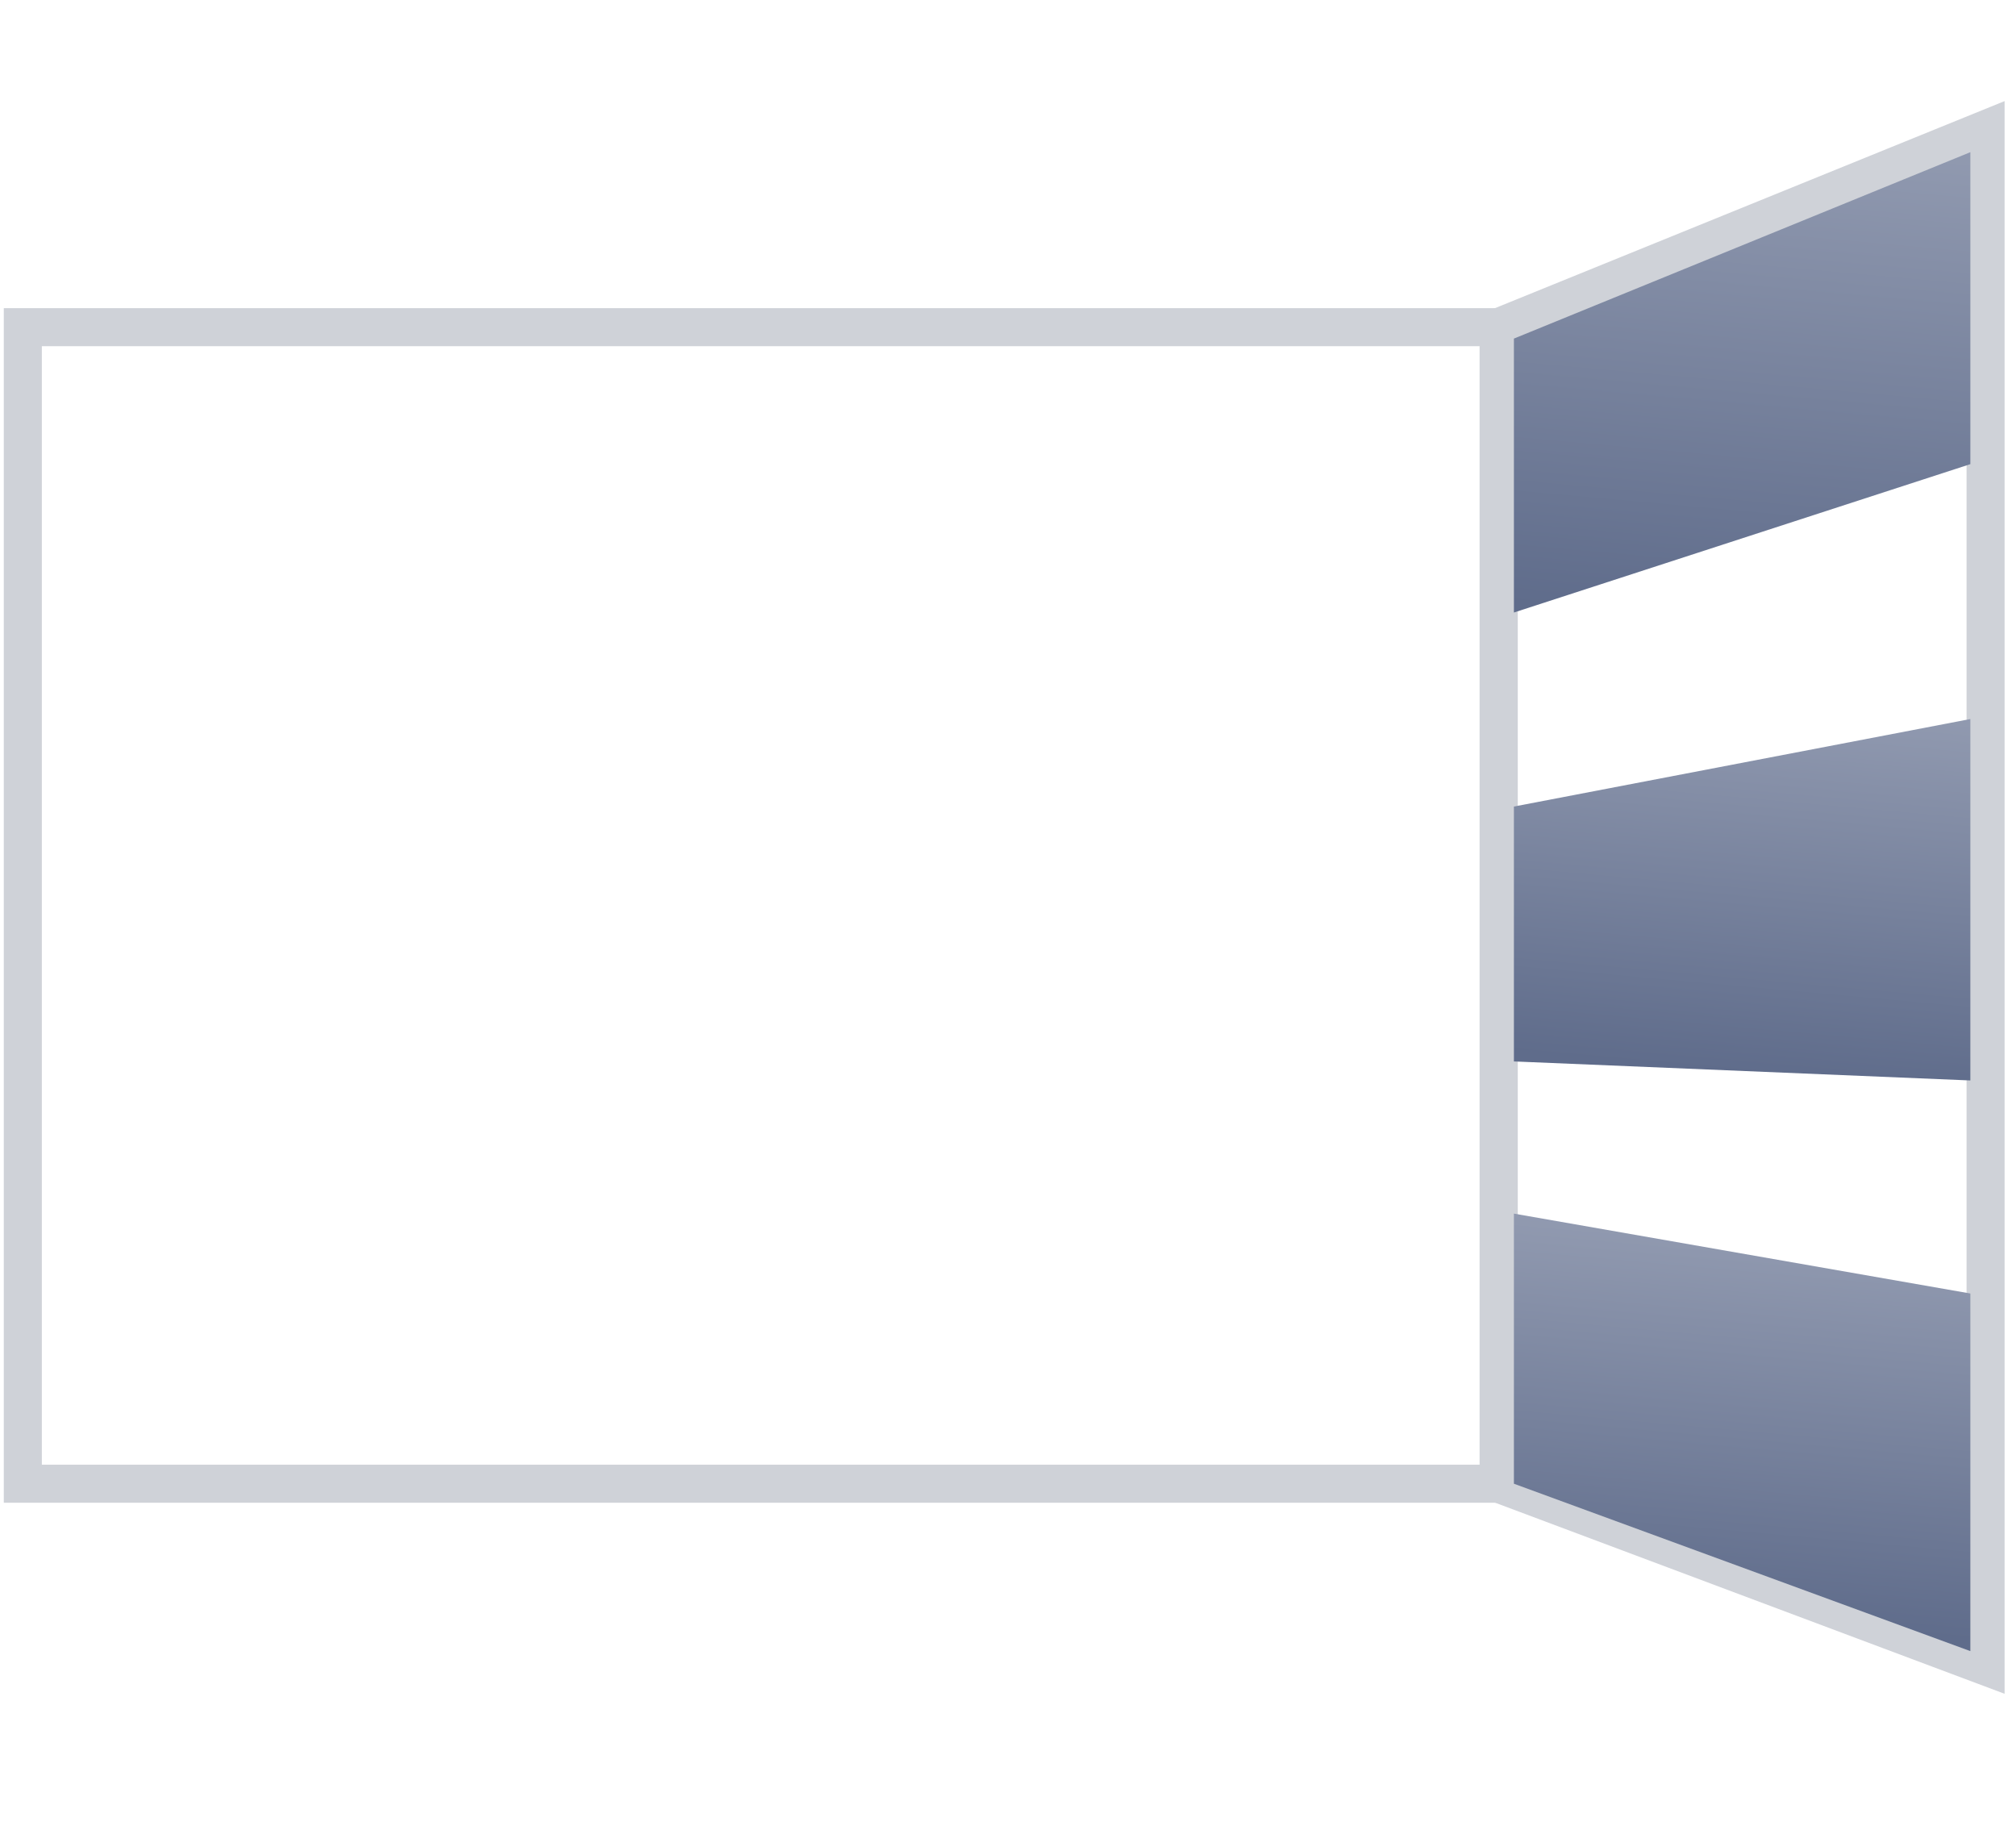 <?xml version="1.0" encoding="UTF-8"?>
<!-- Generator: Adobe Illustrator 25.4.1, SVG Export Plug-In . SVG Version: 6.00 Build 0)  -->
<svg xmlns="http://www.w3.org/2000/svg" xmlns:xlink="http://www.w3.org/1999/xlink" version="1.1" id="Layer_1" x="0px" y="0px" viewBox="0 0 53 48" style="enable-background:new 0 0 53 48;" xml:space="preserve">
<style type="text/css">
	.st0{fill:none;stroke:#CFD2D8;stroke-linecap:square;}
	.st1{fill-rule:evenodd;clip-rule:evenodd;fill:url(#Fill-1_00000061468755906505132830000012668314241830597288_);}
	.st2{fill-rule:evenodd;clip-rule:evenodd;fill:url(#Fill-1_00000077282460757205407490000001205389533927474068_);}
	.st3{fill-rule:evenodd;clip-rule:evenodd;fill:url(#Fill-1_00000068640791516661867820000003900956285187562664_);}
</style>
<rect x="0.6" y="8.6" class="st0" width="38.8" height="30.4"></rect>
<polygon class="st0" points="52.2,3.4 52.2,43.8 39.4,39 39.4,8.6 "></polygon>
<g id="Designs-_x28_Approved_x29_">
	<g id="_x30_4.0-Free-Samples" transform="translate(-401, -765)">
		<g id="product-steps" transform="translate(0, 650)">
			<g id="_x31_.-Choose-a-blind-v2" transform="translate(151, 40)">
				<g id="roller-Blind-Copy" transform="translate(225, 72)">
					<g id="Icon-_x2F_-Shutters" transform="translate(25, 3)">
						
							<linearGradient id="Fill-1_00000150092339103929829640000009790977396130289343_" gradientUnits="userSpaceOnUse" x1="-385.528" y1="292.131" x2="-386.589" y2="290.297" gradientTransform="matrix(57 0 0 -9 22064 2627.481)">
							<stop offset="0" style="stop-color:#B4BACA"></stop>
							<stop offset="1" style="stop-color:#5F6C8B"></stop>
						</linearGradient>
						
							<polygon id="Fill-1" style="fill-rule:evenodd;clip-rule:evenodd;fill:url(#Fill-1_00000150092339103929829640000009790977396130289343_);" points="        39.8,8.9 39.8,16.1 51.8,12.2 51.8,4       "></polygon>
					</g>
				</g>
			</g>
		</g>
	</g>
</g>
<g id="Designs-_x28_Approved_x29__00000129183969054363319720000010245648478800913039_">
	
		<g id="_x30_4.0-Free-Samples_00000062908820956479327730000007965580159315988130_" transform="translate(-401, -765)">
		<g id="product-steps_00000077316296843067001390000003717605393687882902_" transform="translate(0, 650)">
			
				<g id="_x31_.-Choose-a-blind-v2_00000173136451574778884780000002790495141041461126_" transform="translate(151, 40)">
				<g id="roller-Blind-Copy_00000011716362693710808470000014639858618103902868_" transform="translate(225, 72)">
					<g id="Icon-_x2F_-Shutters_00000143589772762033460380000014351983452395044273_" transform="translate(25, 3)">
						
							<linearGradient id="Fill-1_00000137827120338497734030000003109660035983282820_" gradientUnits="userSpaceOnUse" x1="-385.639" y1="290.304" x2="-386.448" y2="288.905" gradientTransform="matrix(57 0 0 -9 22064 2627.481)">
							<stop offset="0" style="stop-color:#B4BACA"></stop>
							<stop offset="1" style="stop-color:#5F6C8B"></stop>
						</linearGradient>
						
							<polygon id="Fill-1_00000008832741867037105350000007568546280855532422_" style="fill-rule:evenodd;clip-rule:evenodd;fill:url(#Fill-1_00000137827120338497734030000003109660035983282820_);" points="        39.8,21.2 39.8,27.9 51.8,28.4 51.8,18.9       "></polygon>
					</g>
				</g>
			</g>
		</g>
	</g>
</g>
<g id="Designs-_x28_Approved_x29__00000075841410138805736900000002258963370514315193_">
	
		<g id="_x30_4.0-Free-Samples_00000139279507162471013250000012217644604130034074_" transform="translate(-401, -765)">
		<g id="product-steps_00000121957886186694995270000006176175212033849531_" transform="translate(0, 650)">
			
				<g id="_x31_.-Choose-a-blind-v2_00000046306251224146639500000013728295161929658790_" transform="translate(151, 40)">
				<g id="roller-Blind-Copy_00000116213709003973377090000005438542634696711081_" transform="translate(225, 72)">
					<g id="Icon-_x2F_-Shutters_00000169551604419742432990000010182399998101533099_" transform="translate(25, 3)">
						
							<linearGradient id="Fill-1_00000027603340122095251340000010683843153132165265_" gradientUnits="userSpaceOnUse" x1="-385.694" y1="288.782" x2="-386.522" y2="287.35" gradientTransform="matrix(57 0 0 -9 22064 2627.481)">
							<stop offset="0" style="stop-color:#B4BACA"></stop>
							<stop offset="1" style="stop-color:#5F6C8B"></stop>
						</linearGradient>
						
							<polygon id="Fill-1_00000105412035525709559250000015134772012724336552_" style="fill-rule:evenodd;clip-rule:evenodd;fill:url(#Fill-1_00000027603340122095251340000010683843153132165265_);" points="        39.8,31.9 39.8,39 51.8,43.4 51.8,34       "></polygon>
					</g>
				</g>
			</g>
		</g>
	</g>
</g>
</svg>
